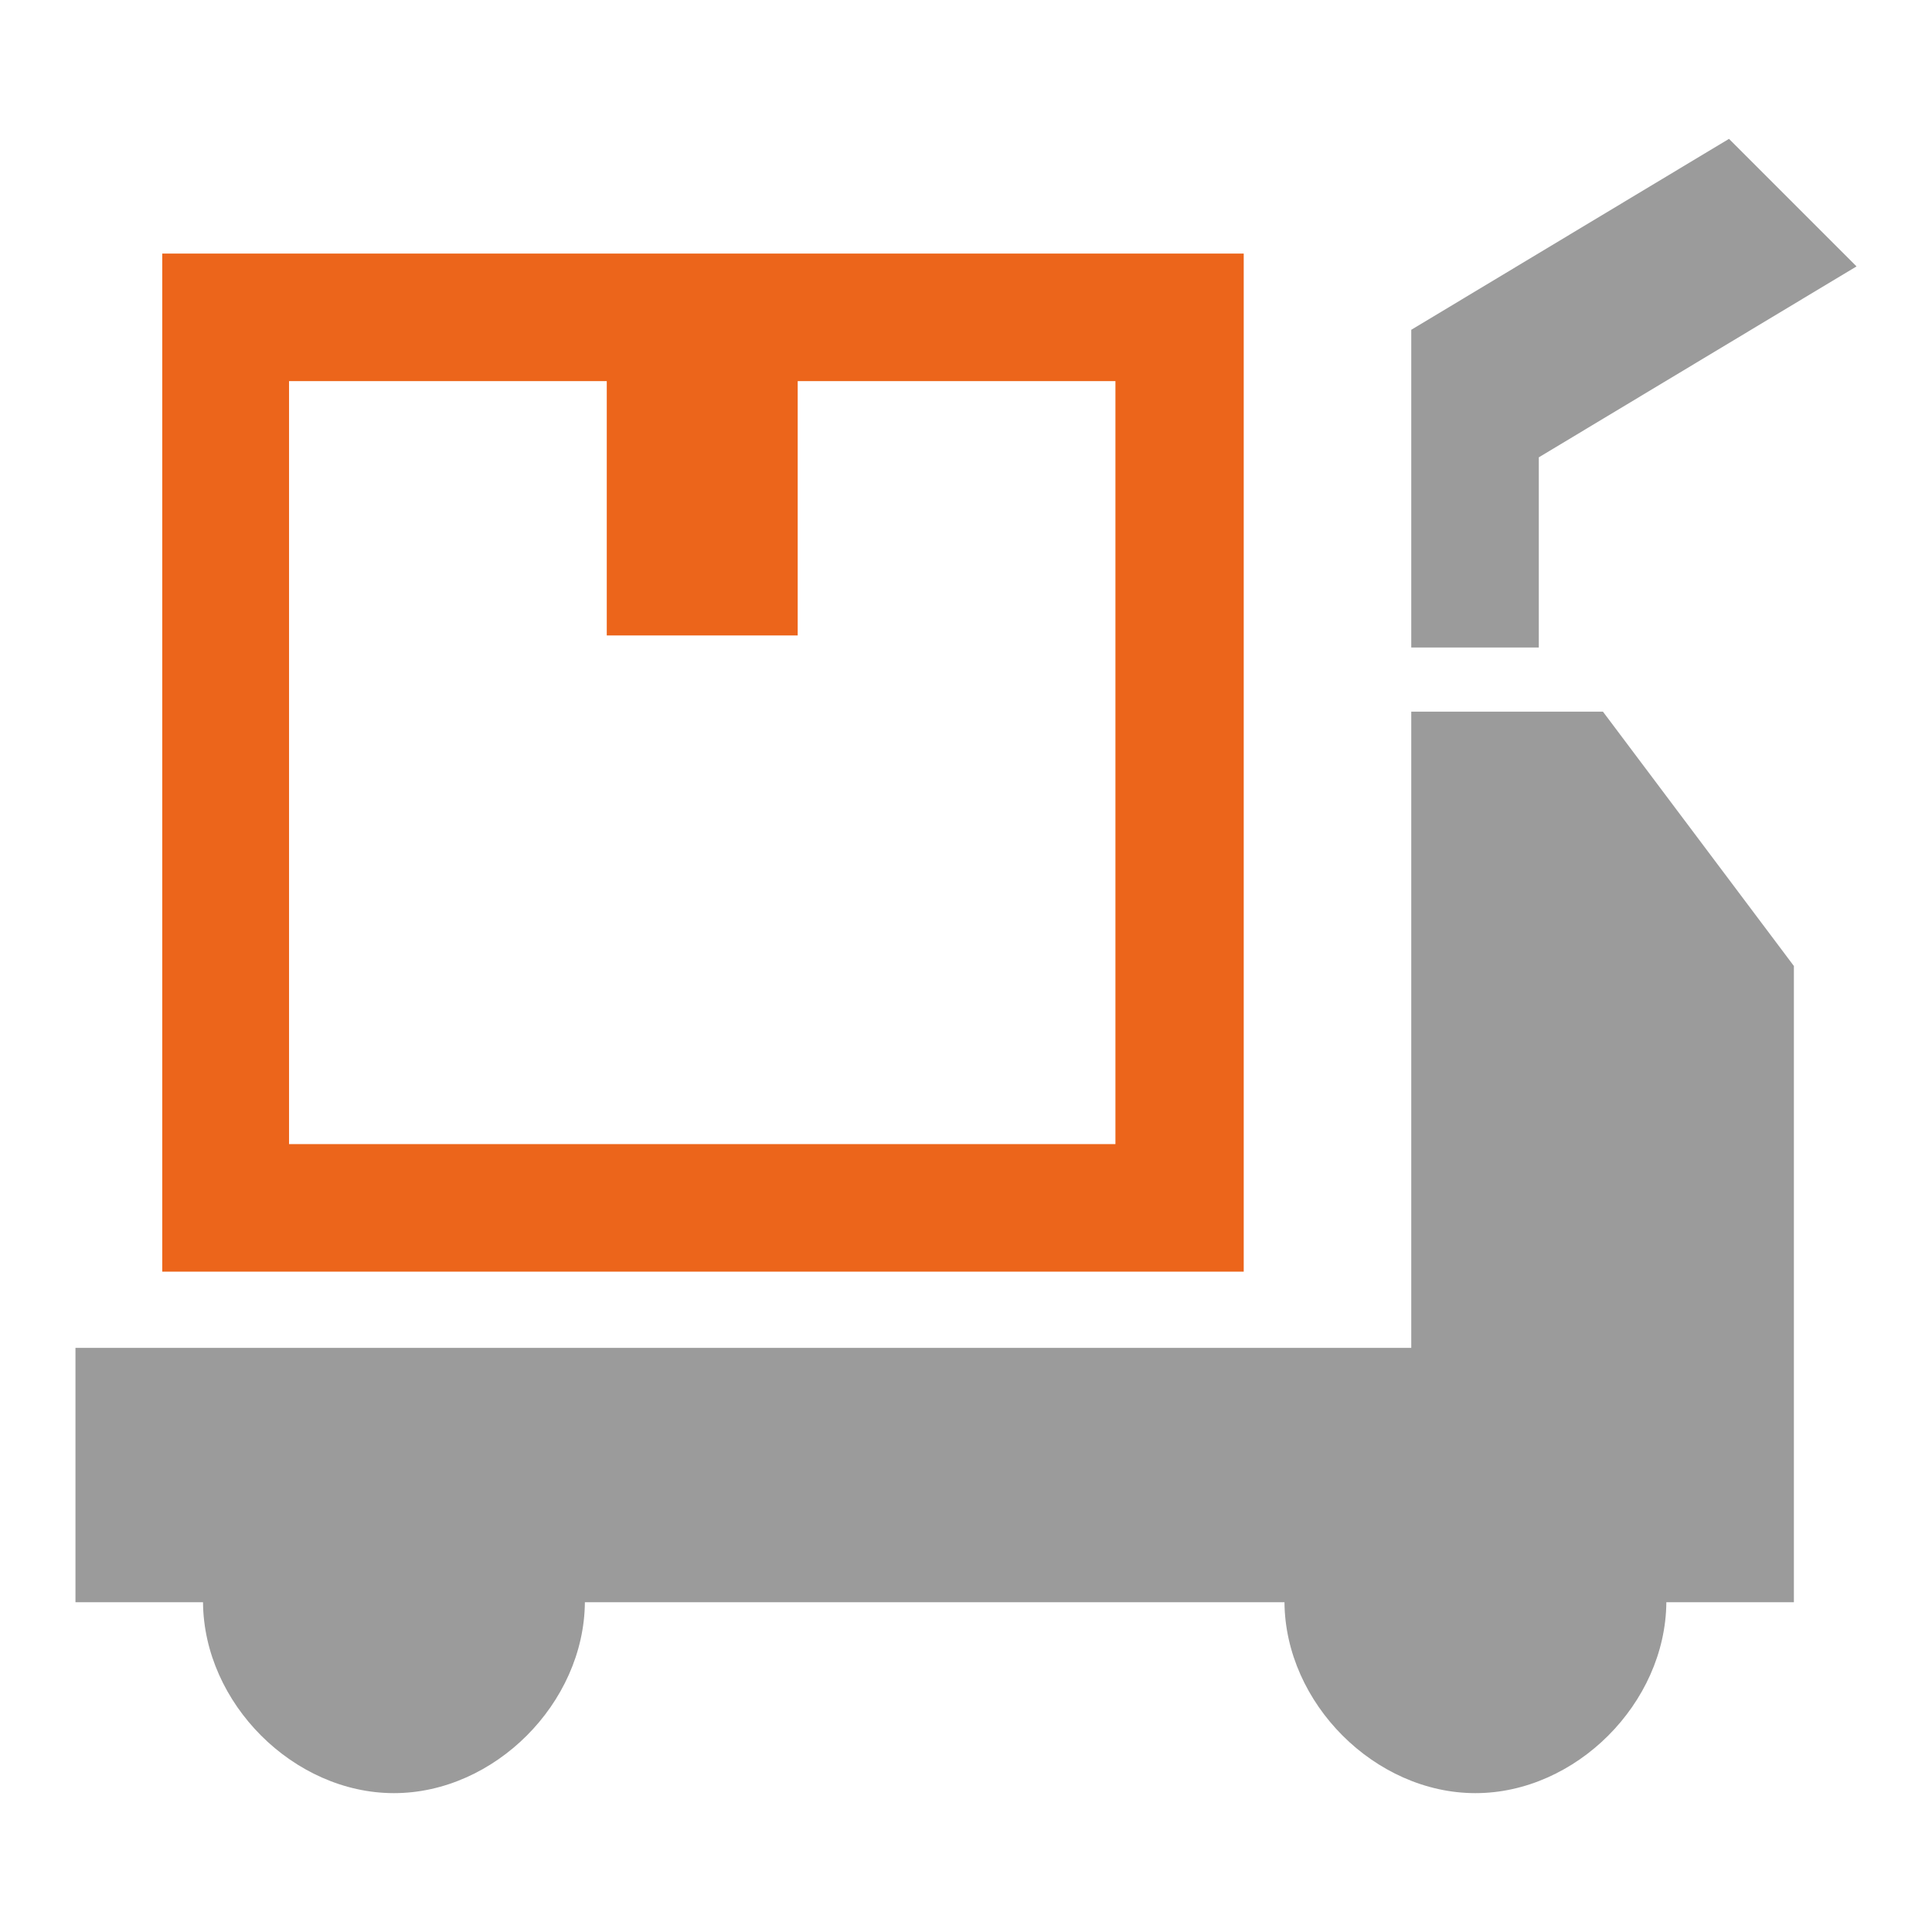<?xml version="1.0" encoding="utf-8"?>
<!-- Svg Vector Icons : http://www.onlinewebfonts.com/icon -->
<!DOCTYPE svg PUBLIC "-//W3C//DTD SVG 1.1//EN" "http://www.w3.org/Graphics/SVG/1.1/DTD/svg11.dtd">
<svg version="1.1" xmlns="http://www.w3.org/2000/svg" xmlns:xlink="http://www.w3.org/1999/xlink" x="0px" y="0px" viewBox="0 0 256 256" enable-background="new 0 0 256 256" xml:space="preserve">
<g> <path fill="#9b9b9b" d="M203.9,60.6L246,35.3l-16.9-16.9L187,43.7v42.1h16.9V60.6z M187,94.3v84.3H10v33.7h16.9 c0.1,13.4,12,25.3,25.3,25.3c13.3,0,25.2-11.9,25.3-25.3h92.7c0.1,13.4,12,25.3,25.3,25.3c13.3,0,25.2-11.9,25.3-25.3h16.9V128 l-25.3-33.7H187L187,94.3z"/> <path fill="#ec651b" d="M164.7,33.6H21.5v134.9h143.3V33.6z M147.9,151.6H38.3V50.5h42.1v33.7h25.3V50.5h42.1V151.6L147.9,151.6z" /></g>
</svg>